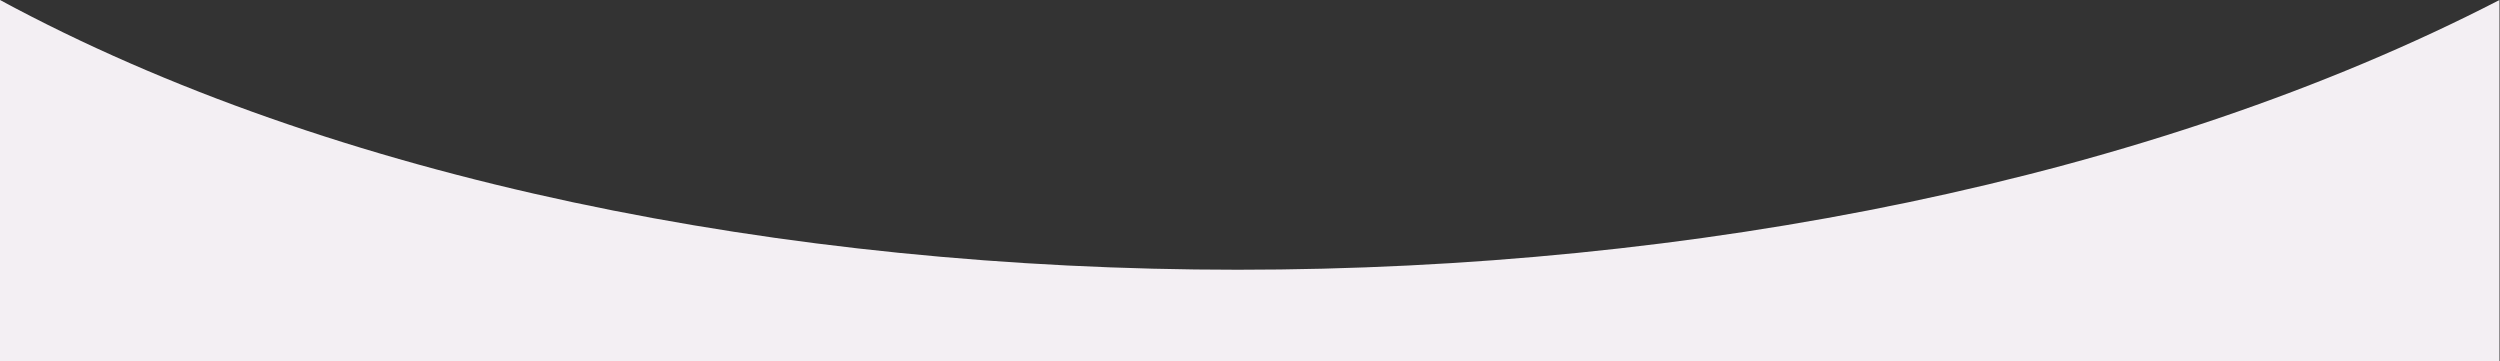 <?xml version="1.0" encoding="UTF-8"?> <svg xmlns="http://www.w3.org/2000/svg" width="3372" height="487" viewBox="0 0 3372 487" fill="none"><rect x="0" y="0" width="3372" height="487" fill="#333333" stroke="none"/> <path d="M3371.3 0C2430.91 485.098 897.025 485.098 0 0V487H3371.3V0Z" fill="#F3EFF3"></path> </svg> 